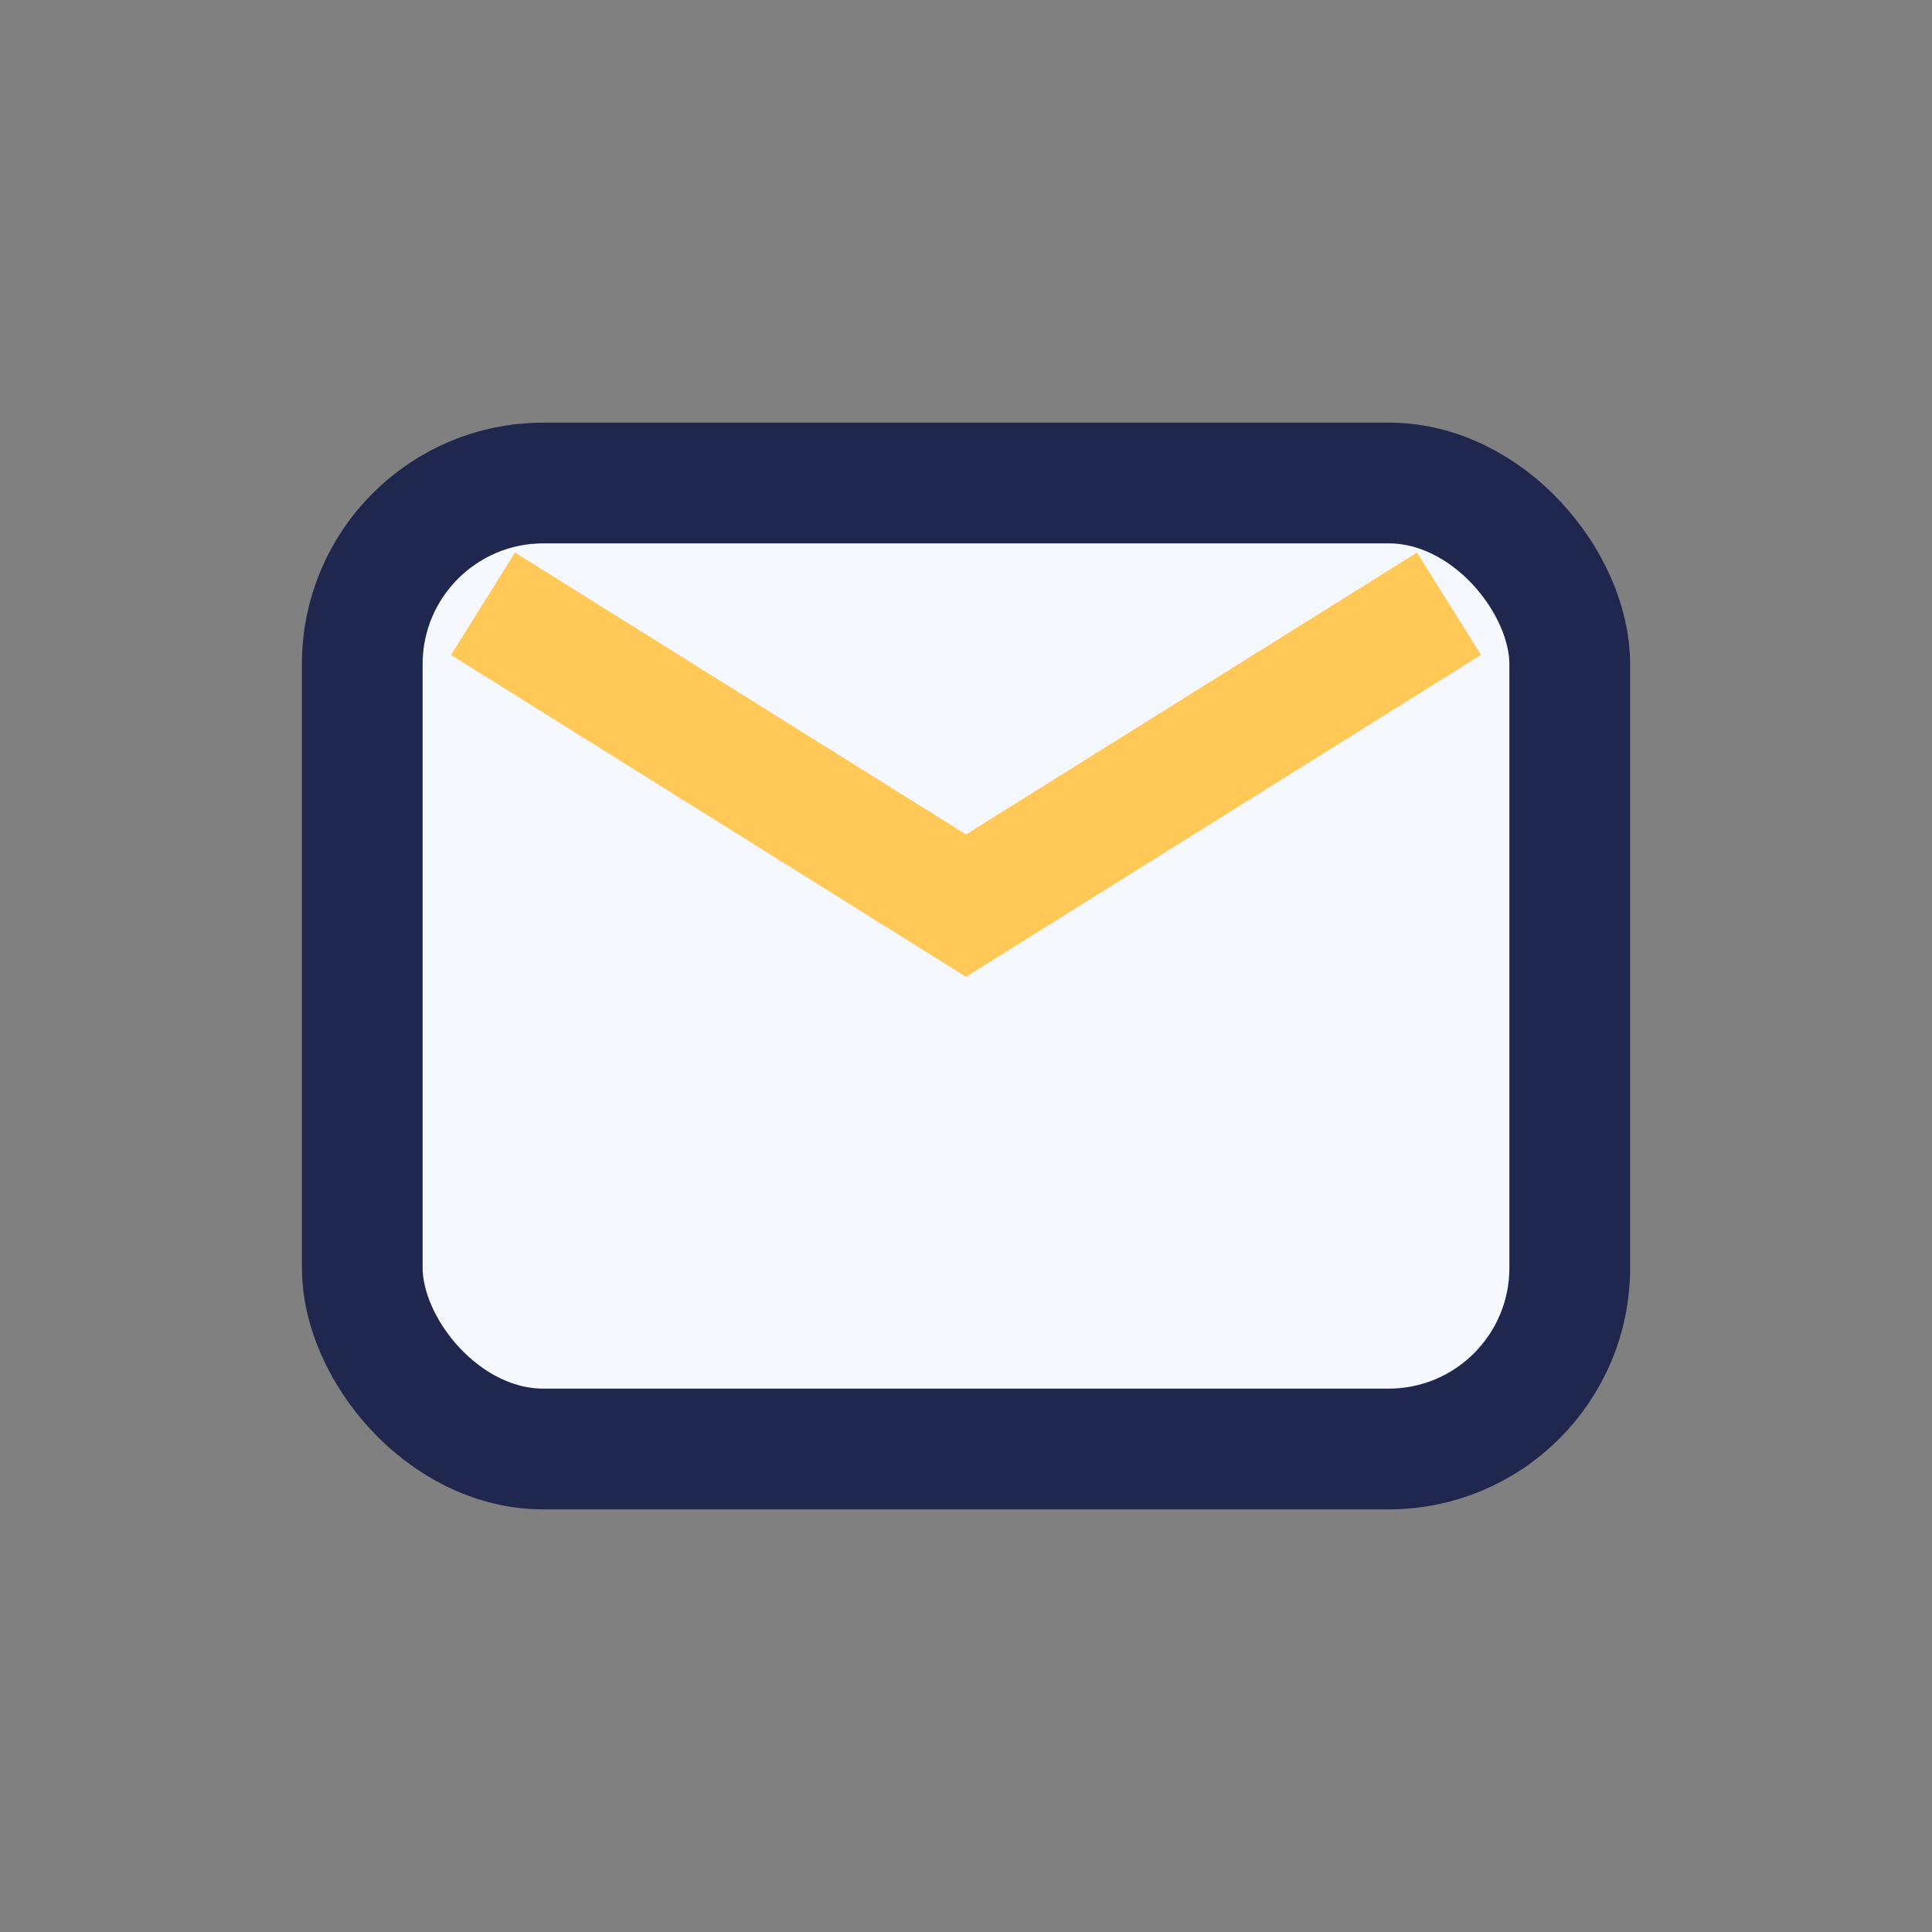 <?xml version="1.0" encoding="UTF-8"?>
<svg xmlns="http://www.w3.org/2000/svg" width="32" height="32" viewBox="0 0 32 32"><rect x="0" y="0" width="32" height="32" fill="#808080" stroke="none"/><rect x="6" y="8" width="20" height="16" rx="3" fill="#F6F8FF" stroke="#20274E" stroke-width="2"/><path d="M8 10l8 5 8-5" fill="none" stroke="#FFC857" stroke-width="2"/></svg>